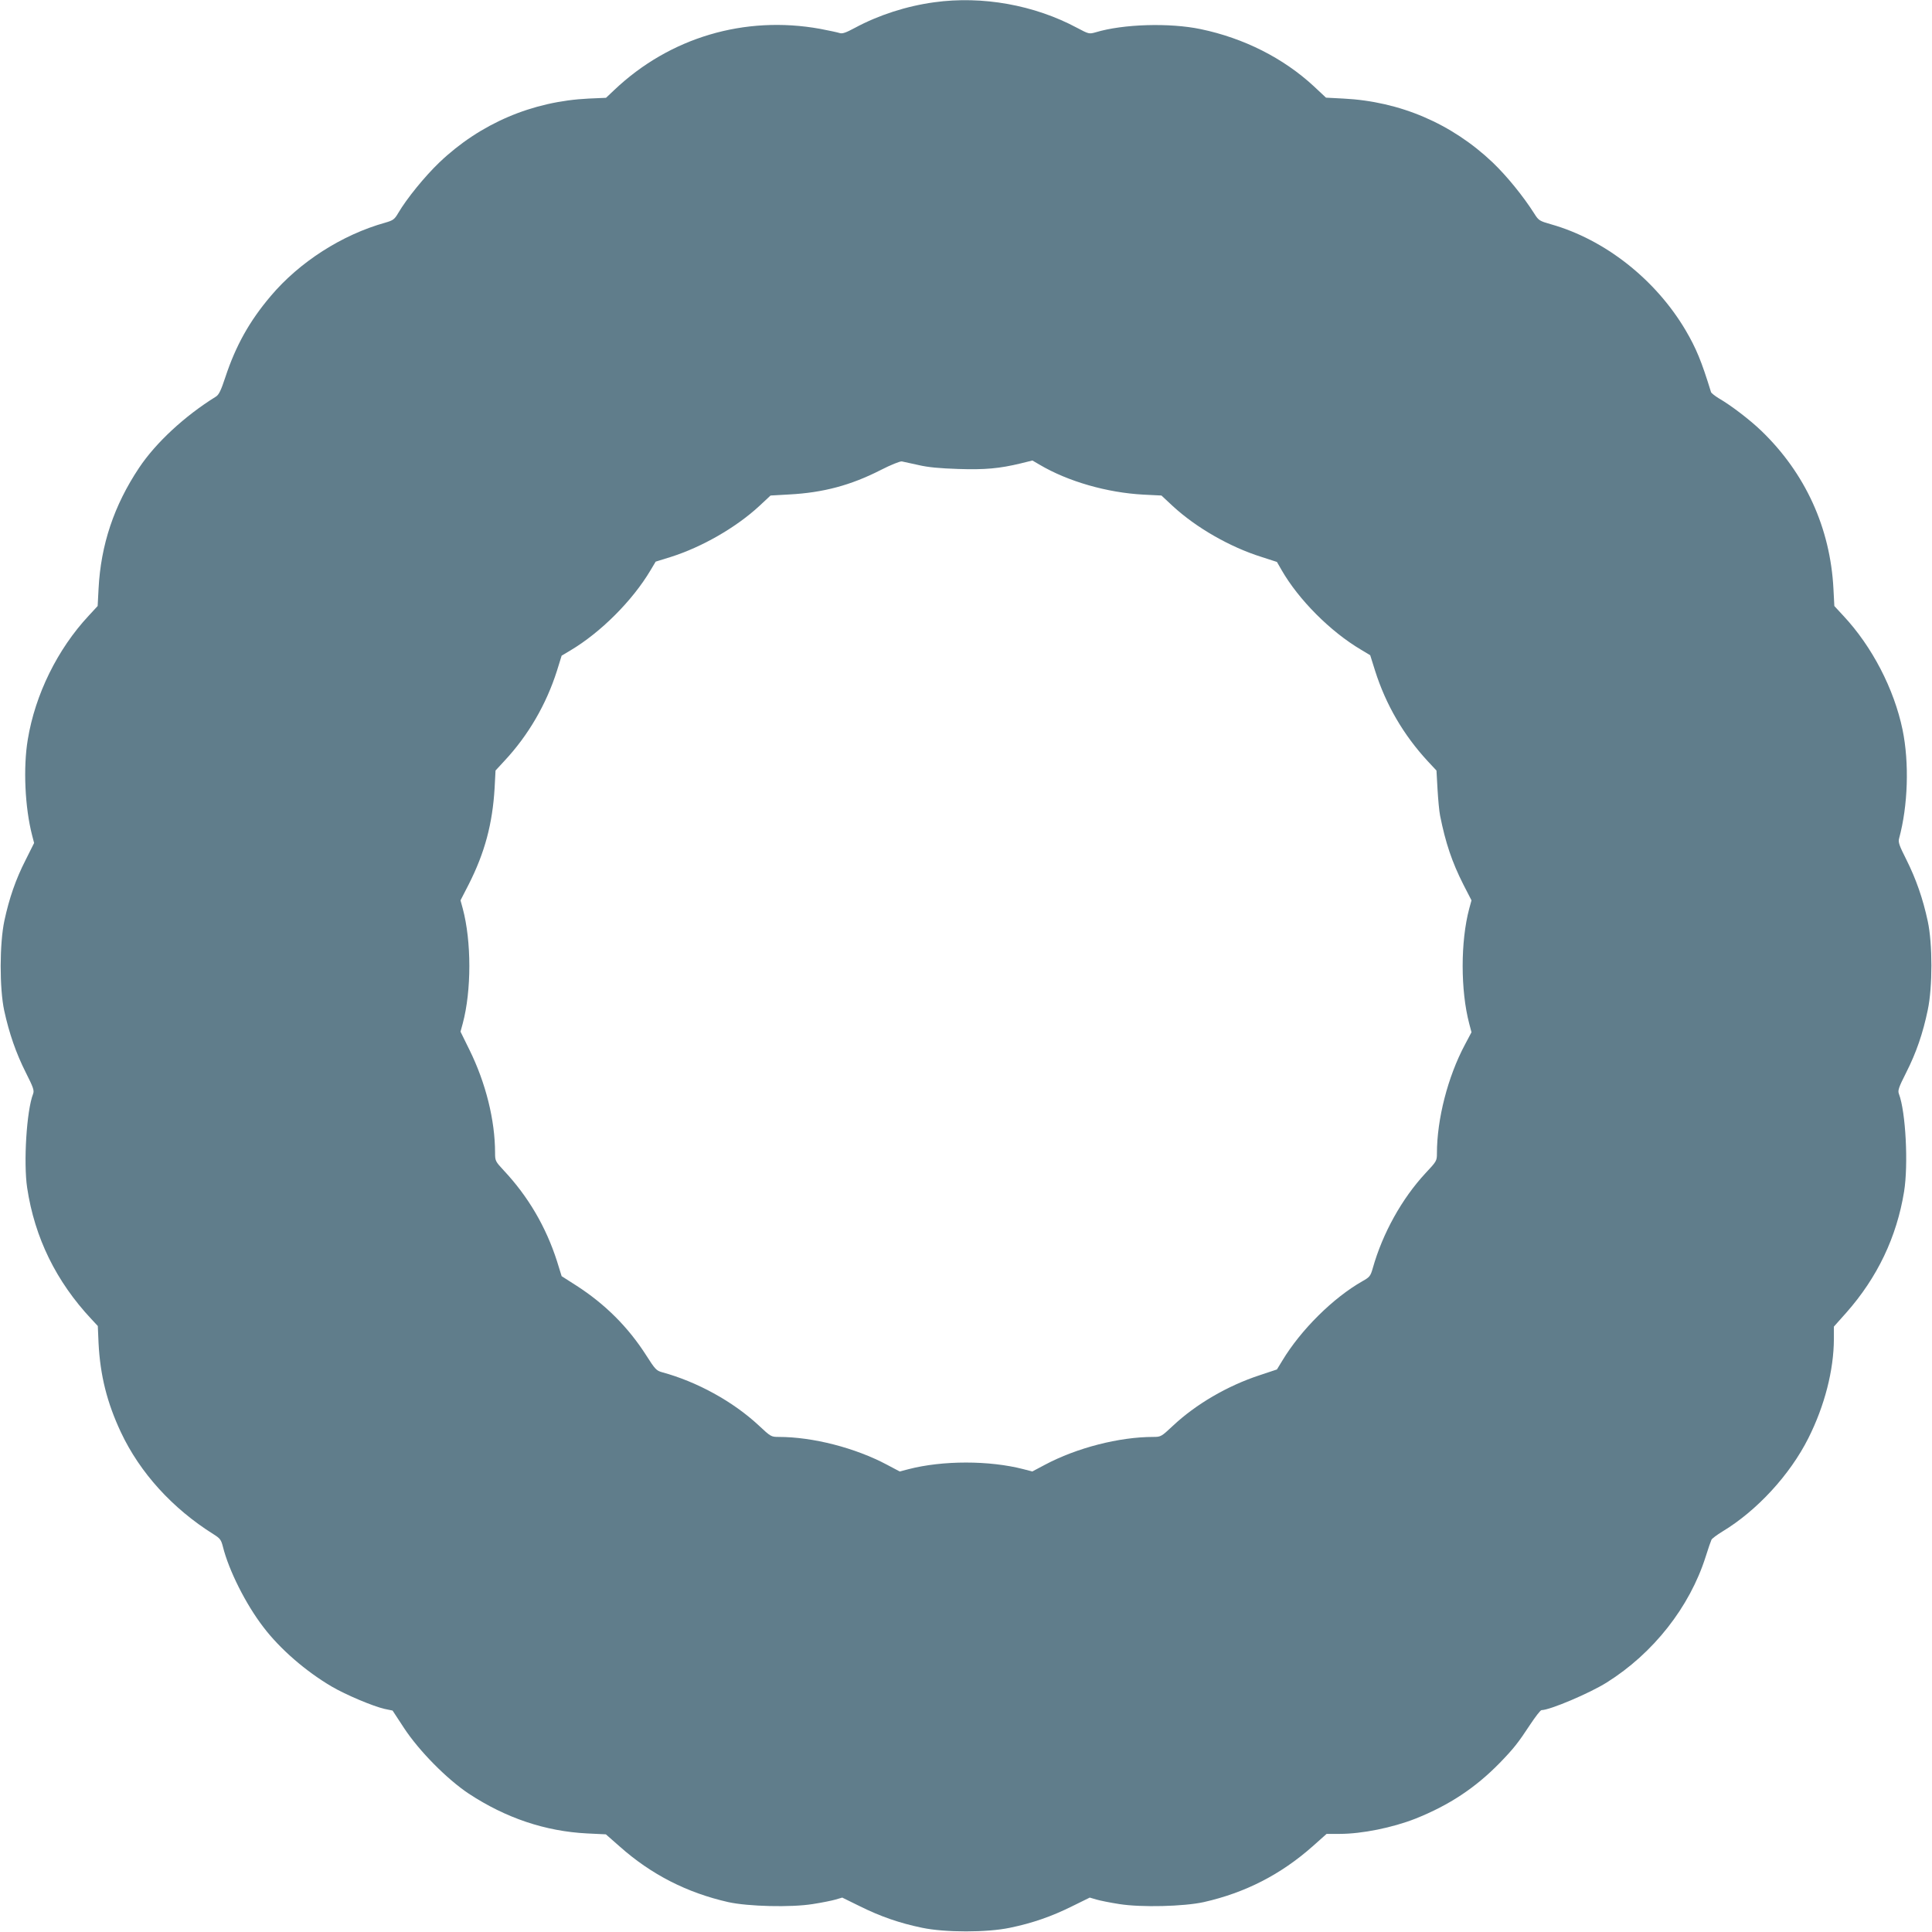 <?xml version="1.0" standalone="no"?>
<!DOCTYPE svg PUBLIC "-//W3C//DTD SVG 20010904//EN"
 "http://www.w3.org/TR/2001/REC-SVG-20010904/DTD/svg10.dtd">
<svg version="1.0" xmlns="http://www.w3.org/2000/svg"
 width="1280pt" height="1280pt" viewBox="0 0 1280 1280"
 preserveAspectRatio="xMidYMid meet">
<g transform="translate(0,1280) scale(0.1,-0.1)"
fill="#607d8b" stroke="none">
<path d="M6190 12785 c-184 -25 -369 -85 -525 -169 -61 -33 -85 -41 -102 -35
-12 4 -71 17 -130 28 -499 90 -996 -57 -1363 -405 l-55 -52 -115 -5 c-374 -18
-718 -165 -989 -423 -97 -93 -216 -239 -273 -336 -24 -41 -33 -48 -85 -63
-287 -80 -569 -261 -759 -486 -141 -166 -232 -329 -301 -538 -29 -88 -43 -117
-63 -129 -205 -127 -398 -305 -509 -472 -166 -249 -253 -510 -268 -800 l-6
-115 -60 -65 c-206 -221 -354 -521 -403 -820 -31 -186 -19 -450 29 -635 l13
-50 -56 -112 c-66 -129 -109 -254 -141 -403 -32 -150 -33 -448 -1 -596 33
-151 78 -281 143 -410 50 -99 57 -119 48 -142 -43 -111 -64 -455 -39 -622 50
-331 192 -620 426 -870 l42 -45 5 -115 c11 -213 56 -393 148 -589 126 -268
341 -505 614 -676 43 -27 50 -36 62 -83 39 -156 151 -380 268 -532 110 -145
281 -293 453 -394 94 -55 272 -130 350 -148 l53 -11 76 -116 c100 -152 284
-338 428 -434 246 -162 508 -250 785 -264 l124 -6 91 -80 c209 -186 446 -307
720 -369 132 -29 414 -36 559 -13 59 9 128 23 152 30 l44 13 118 -58 c135 -67
261 -111 411 -142 152 -32 430 -32 582 0 150 31 276 75 411 142 l118 58 44
-13 c24 -7 93 -21 152 -30 145 -23 427 -16 559 13 275 62 511 183 722 370 l92
82 86 0 c148 0 350 41 503 101 223 89 397 204 559 370 92 95 121 132 200 252
35 53 69 97 76 97 55 0 319 112 432 183 308 193 549 499 655 832 17 55 35 106
39 114 4 8 36 32 72 54 229 138 448 376 570 619 108 215 168 450 169 656 l0
83 82 92 c206 233 334 501 383 802 29 179 11 529 -34 647 -9 23 -2 43 48 142
67 132 111 261 143 415 32 151 32 439 0 587 -32 150 -78 281 -141 407 -48 95
-56 117 -49 142 59 217 68 501 23 720 -56 270 -202 552 -392 755 l-60 65 -6
115 c-21 402 -186 765 -478 1046 -76 73 -200 168 -283 216 -26 16 -48 34 -50
40 -63 205 -98 290 -169 411 -199 336 -534 600 -891 701 -77 22 -82 25 -111
71 -73 115 -182 249 -276 339 -271 257 -612 404 -989 423 l-115 6 -80 75
c-202 187 -463 319 -750 379 -206 43 -514 34 -696 -21 -43 -12 -45 -12 -124
30 -282 151 -627 213 -945 169z m-105 -3066 c63 -15 141 -22 262 -26 180 -6
275 3 416 37 l77 19 48 -28 c188 -111 446 -185 687 -198 l120 -6 75 -70 c155
-143 378 -271 588 -337 l102 -33 31 -54 c112 -195 322 -407 527 -528 l60 -36
32 -102 c72 -227 189 -427 350 -601 l57 -61 7 -124 c4 -68 11 -146 17 -175 36
-180 79 -308 154 -456 l54 -105 -15 -55 c-58 -217 -58 -542 0 -762 l15 -57
-44 -83 c-113 -212 -185 -493 -185 -719 0 -50 -2 -53 -76 -132 -156 -168 -284
-398 -349 -629 -15 -52 -20 -59 -68 -86 -194 -110 -408 -322 -531 -526 l-36
-59 -114 -38 c-214 -70 -424 -193 -576 -336 -76 -71 -79 -73 -129 -73 -226 0
-507 -72 -719 -185 l-83 -44 -57 15 c-227 59 -537 59 -764 0 l-57 -15 -83 44
c-212 113 -493 185 -719 185 -50 0 -53 2 -132 76 -171 159 -409 290 -642 353
-36 10 -46 21 -102 109 -121 190 -274 342 -465 465 l-97 62 -31 100 c-73 227
-190 427 -352 600 -56 60 -58 65 -58 116 0 218 -62 465 -170 684 l-59 120 15
55 c58 217 58 543 0 760 l-15 55 54 105 c107 211 158 402 172 640 l6 115 59
64 c158 169 277 374 348 597 l31 100 57 34 c202 120 412 330 532 532 l34 57
100 31 c208 66 432 195 586 337 l75 70 123 7 c227 12 409 61 607 162 66 34
129 59 140 57 11 -2 61 -13 110 -24z"/>
</g>
</svg>
